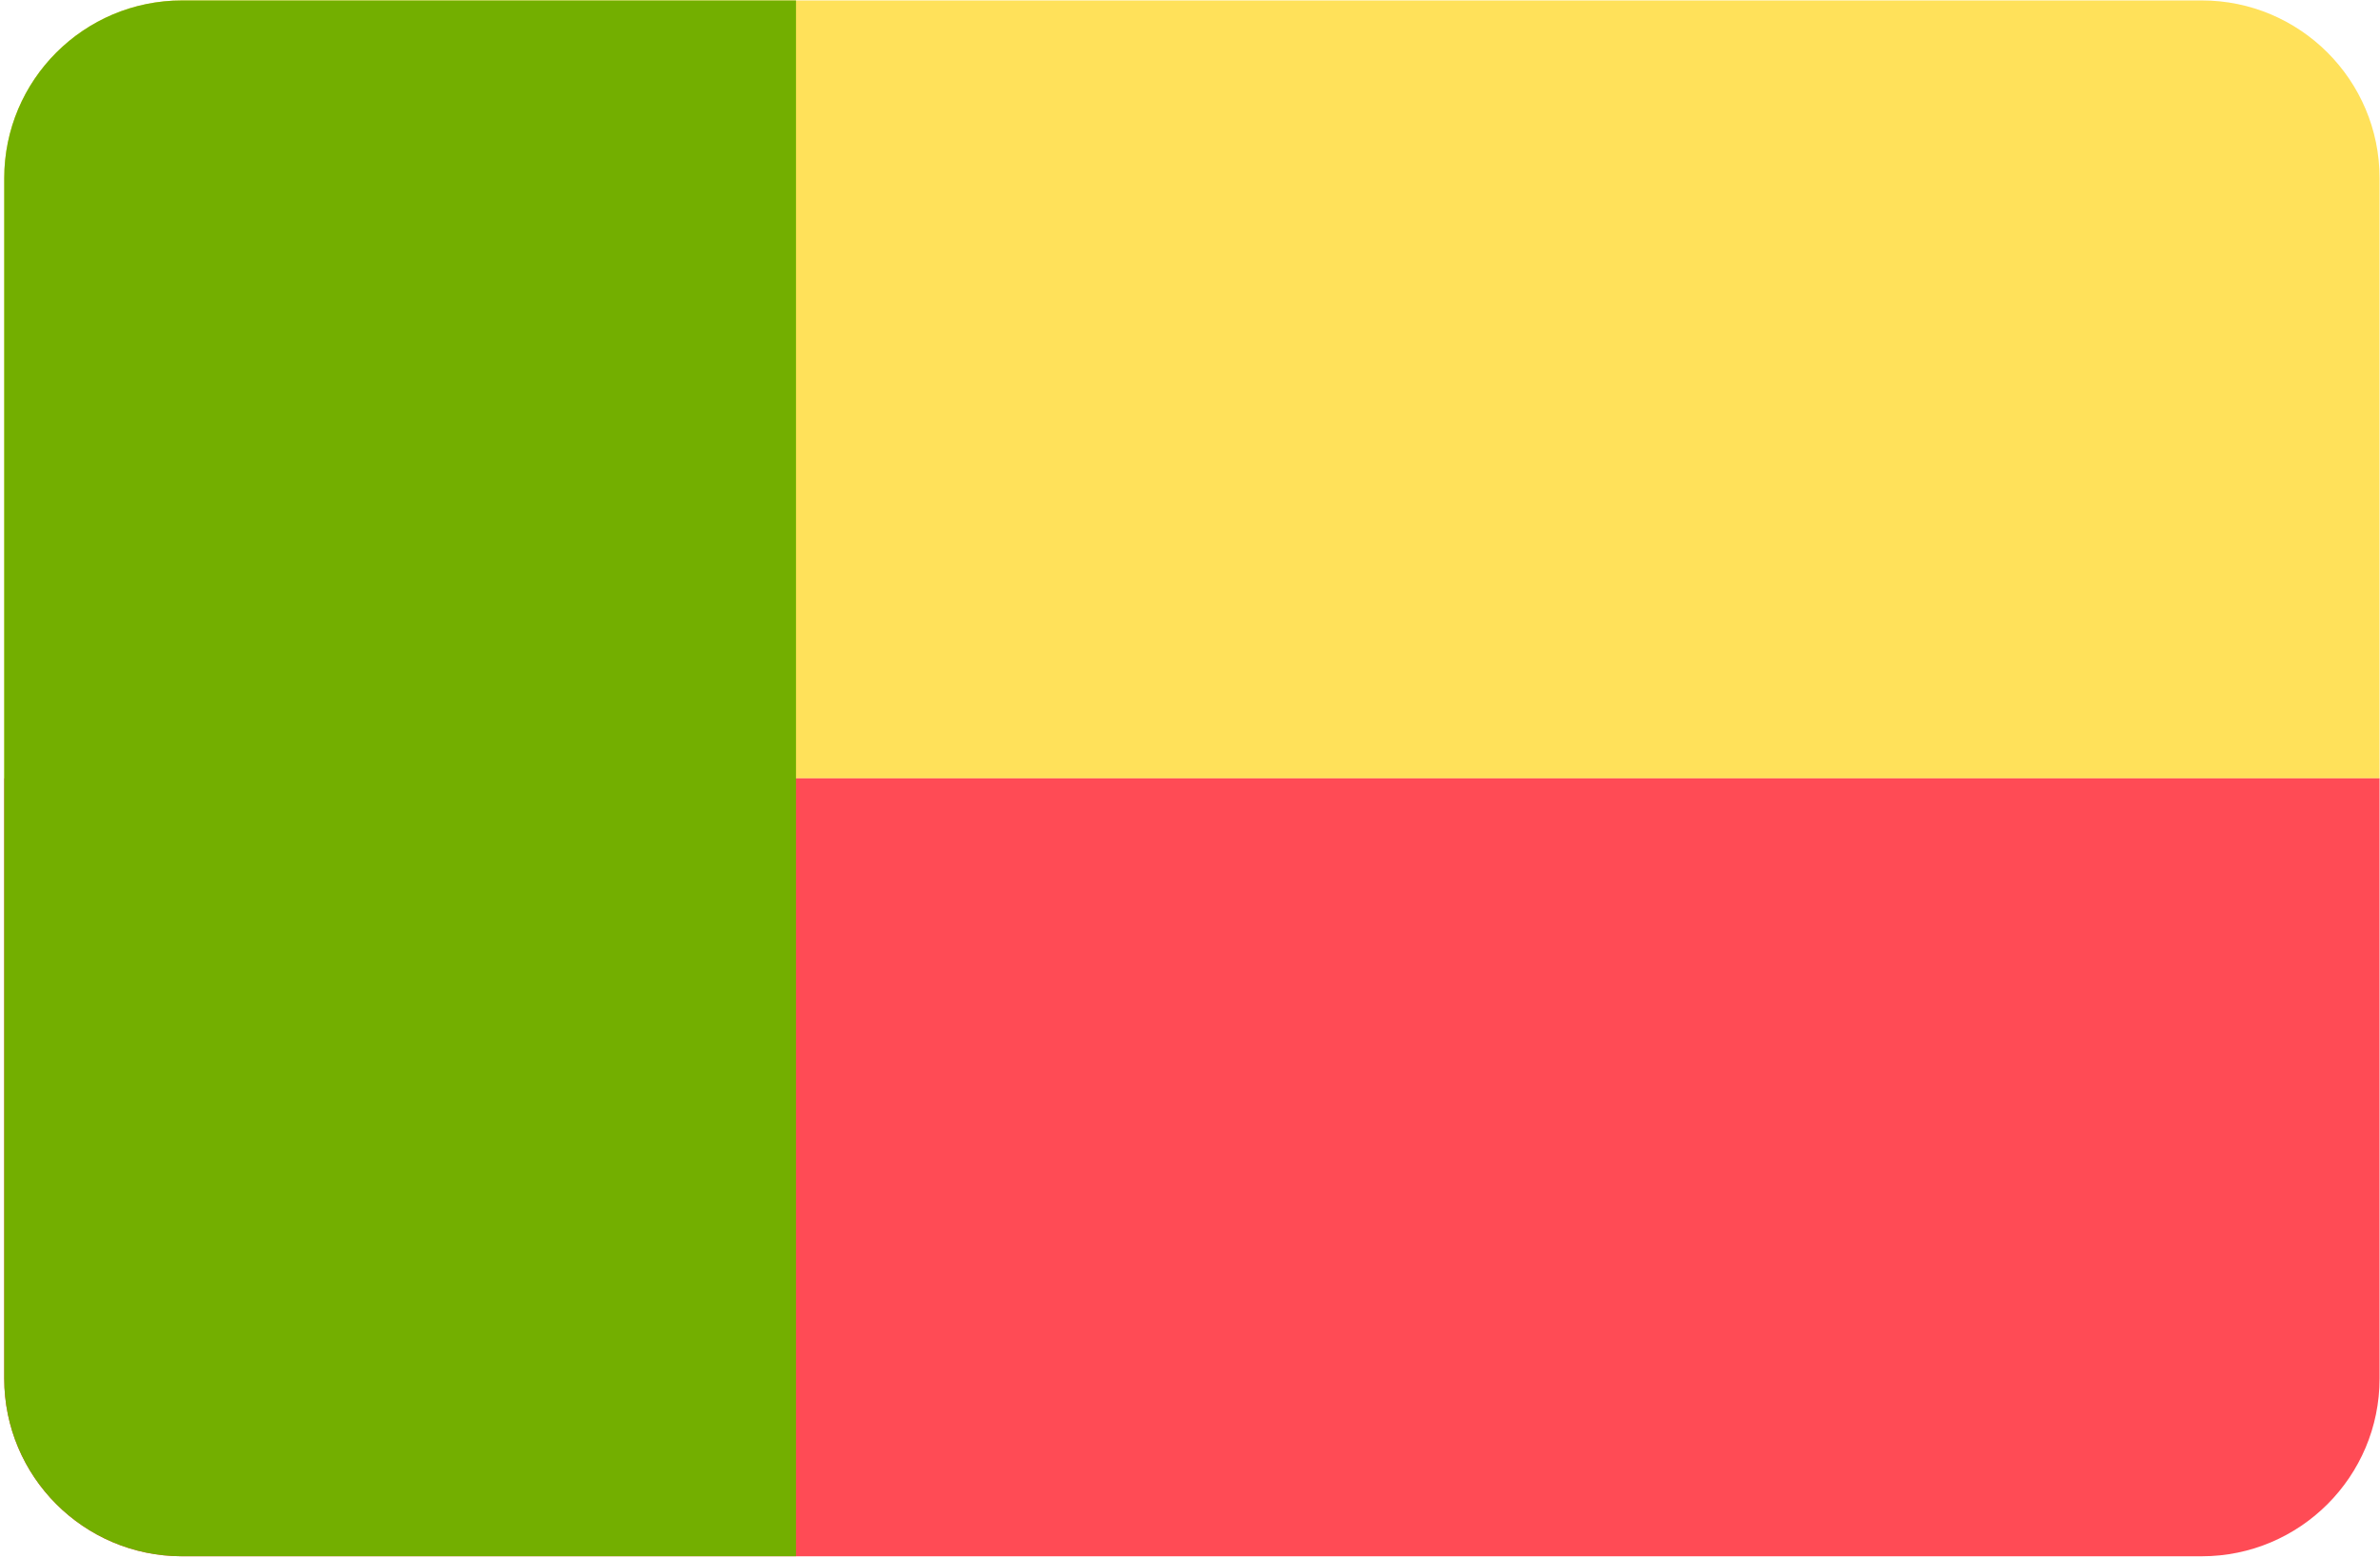 <svg width="513" height="336" viewBox="0 0 513 336" fill="none" xmlns="http://www.w3.org/2000/svg">
<path d="M512.91 38.438C512.91 17.261 495.743 0.093 474.565 0.093H39.255C18.076 0.093 0.91 17.26 0.91 38.438V167.817H512.91V38.438Z" fill="#FFE15A"/>
<path d="M39.255 335.541H474.565C495.742 335.541 512.91 318.374 512.91 297.196V167.817H0.91V297.196C0.91 318.374 18.076 335.541 39.255 335.541Z" fill="#FF4B55"/>
<path d="M39.025 335.536H171.576V0.093H39.255C18.076 0.093 0.91 17.26 0.91 38.438V297.197C0.91 318.296 17.954 335.411 39.025 335.536Z" fill="#73AF00"/>
</svg>
